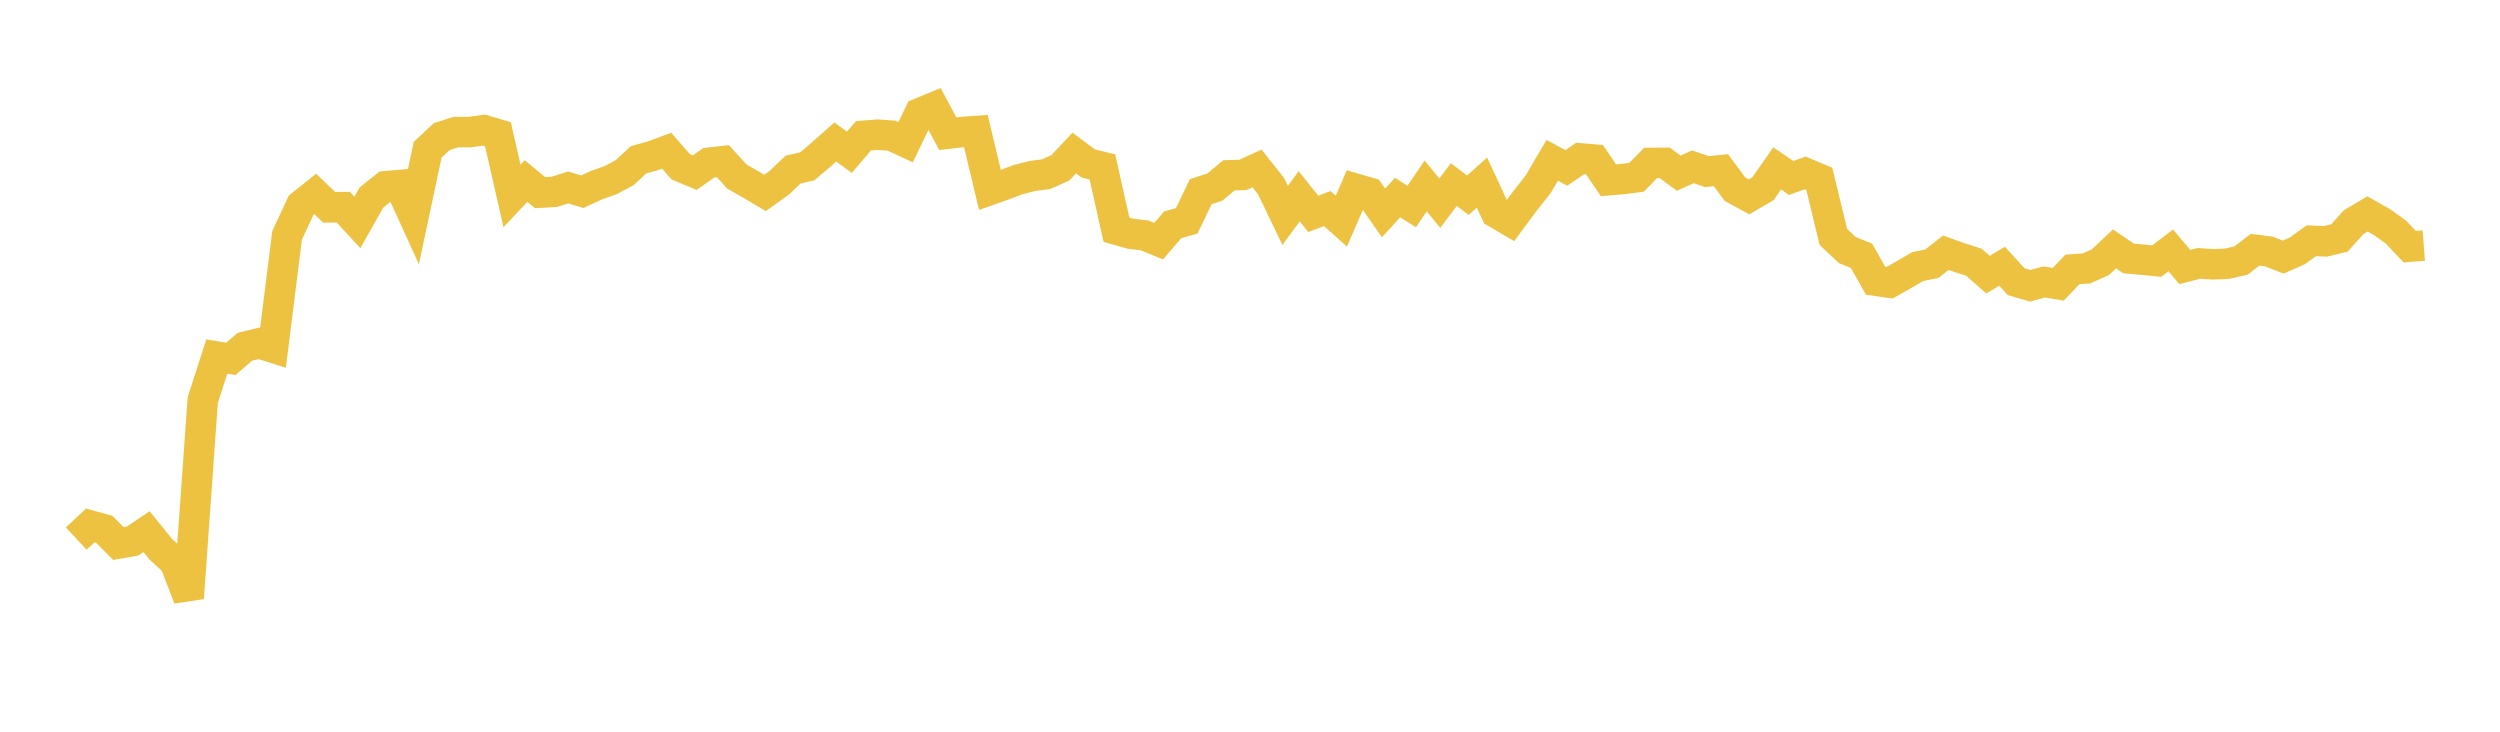 <svg width="164" height="48" xmlns="http://www.w3.org/2000/svg" xmlns:xlink="http://www.w3.org/1999/xlink"><path fill="none" stroke="rgb(237,194,64)" stroke-width="2" d="M5,35.331L5.922,34.472L6.844,34.725L7.766,35.658L8.689,35.496L9.611,34.876L10.533,36.012L11.455,36.858L12.377,39.232L13.299,26.259L14.222,23.39L15.144,23.541L16.066,22.747L16.988,22.522L17.91,22.812L18.832,15.443L19.754,13.462L20.677,12.724L21.599,13.602L22.521,13.589L23.443,14.591L24.365,12.957L25.287,12.219L26.21,12.137L27.132,14.162L28.054,9.824L28.976,8.962L29.898,8.667L30.82,8.668L31.743,8.534L32.665,8.808L33.587,12.854L34.509,11.877L35.431,12.638L36.353,12.588L37.275,12.296L38.198,12.577L39.12,12.15L40.042,11.824L40.964,11.337L41.886,10.485L42.808,10.228L43.731,9.885L44.653,10.938L45.575,11.325L46.497,10.677L47.419,10.57L48.341,11.585L49.263,12.109L50.186,12.657L51.108,11.997L52.03,11.123L52.952,10.914L53.874,10.13L54.796,9.315L55.719,9.989L56.641,8.911L57.563,8.835L58.485,8.898L59.407,9.326L60.329,7.424L61.251,7.044L62.174,8.77L63.096,8.663L64.018,8.597L64.94,12.458L65.862,12.133L66.784,11.785L67.707,11.547L68.629,11.426L69.551,11.013L70.473,10.038L71.395,10.727L72.317,10.95L73.24,15.071L74.162,15.332L75.084,15.439L76.006,15.82L76.928,14.749L77.85,14.485L78.772,12.57L79.695,12.273L80.617,11.501L81.539,11.474L82.461,11.049L83.383,12.212L84.305,14.134L85.228,12.873L86.15,14.03L87.072,13.682L87.994,14.507L88.916,12.377L89.838,12.644L90.76,13.968L91.683,12.959L92.605,13.547L93.527,12.199L94.449,13.33L95.371,12.107L96.293,12.805L97.216,11.981L98.138,13.961L99.06,14.501L99.982,13.26L100.904,12.088L101.826,10.518L102.749,11.015L103.671,10.388L104.593,10.468L105.515,11.825L106.437,11.748L107.359,11.628L108.281,10.69L109.204,10.682L110.126,11.365L111.048,10.941L111.97,11.257L112.892,11.165L113.814,12.411L114.737,12.913L115.659,12.374L116.581,11.046L117.503,11.675L118.425,11.344L119.347,11.731L120.269,15.544L121.192,16.409L122.114,16.78L123.036,18.412L123.958,18.546L124.88,18.025L125.802,17.487L126.725,17.302L127.647,16.578L128.569,16.909L129.491,17.205L130.413,18.017L131.335,17.464L132.257,18.475L133.18,18.747L134.102,18.497L135.024,18.648L135.946,17.676L136.868,17.608L137.79,17.197L138.713,16.327L139.635,16.956L140.557,17.036L141.479,17.128L142.401,16.426L143.323,17.516L144.246,17.278L145.168,17.34L146.09,17.303L147.012,17.09L147.934,16.385L148.856,16.505L149.778,16.867L150.701,16.458L151.623,15.794L152.545,15.834L153.467,15.611L154.389,14.582L155.311,14.034L156.234,14.556L157.156,15.209L158.078,16.182L159,16.112"></path></svg>